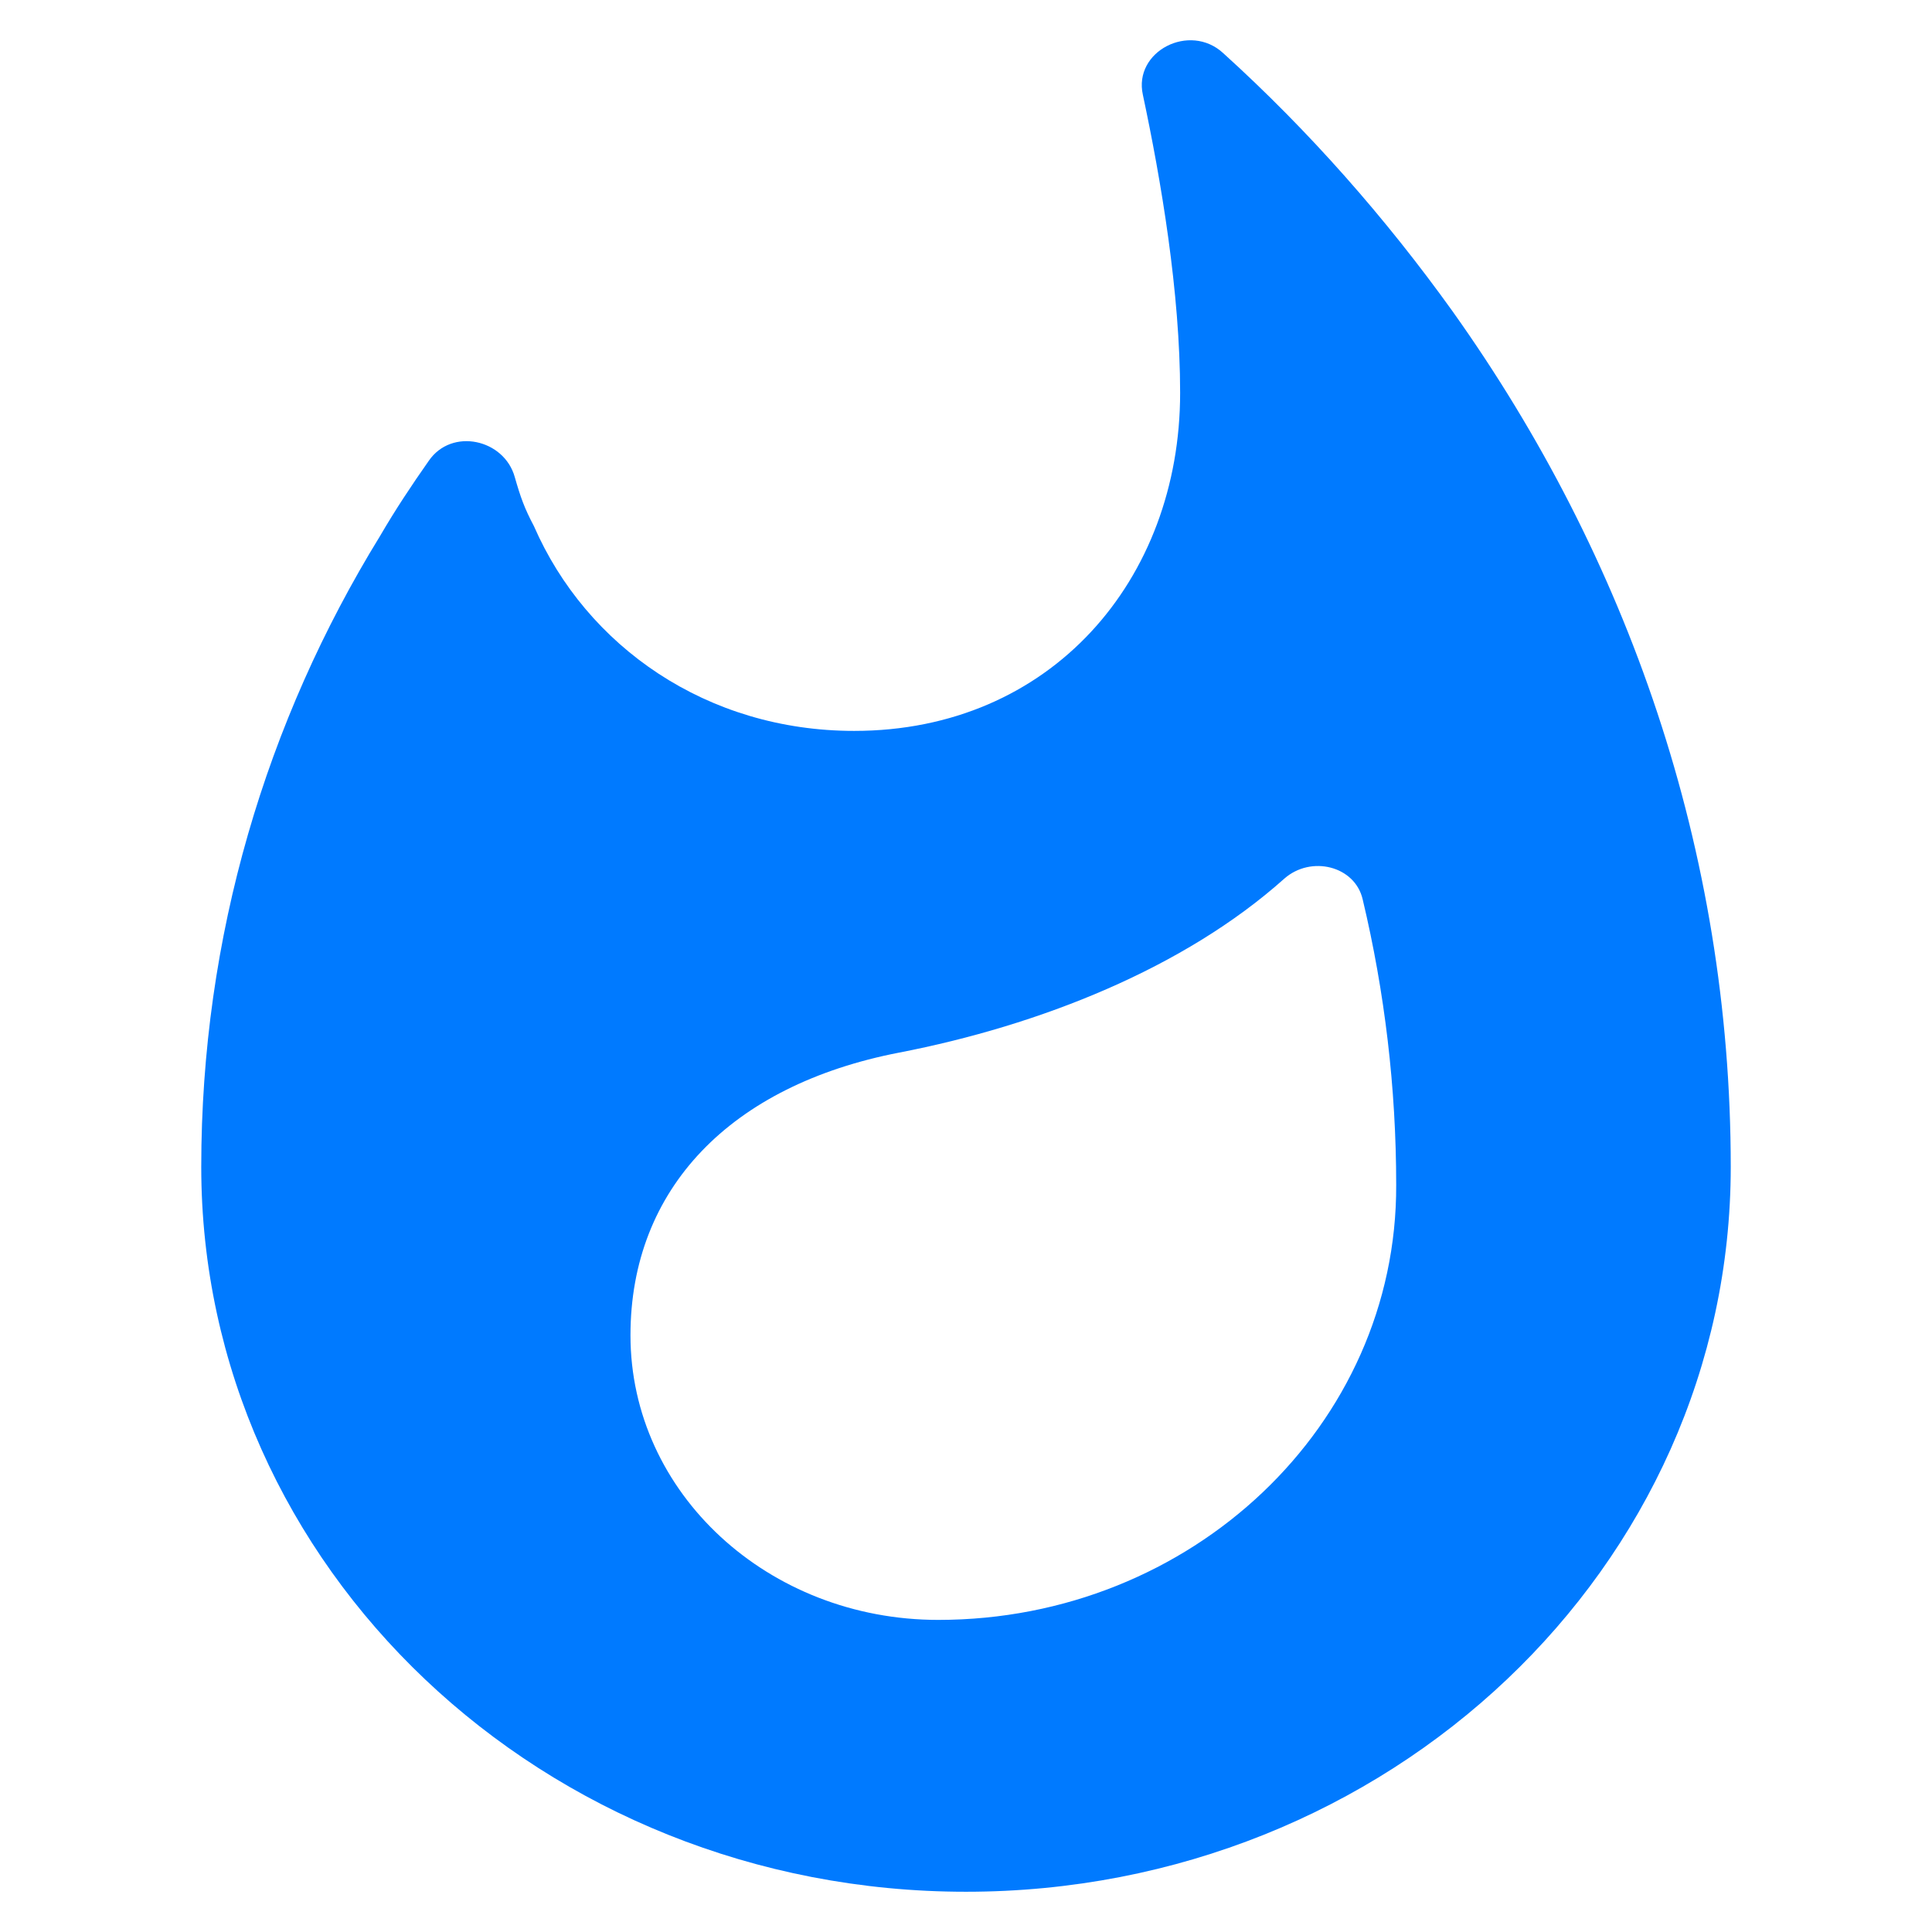 <svg width="48" height="48" viewBox="0 0 48 48" fill="none" xmlns="http://www.w3.org/2000/svg">
<path d="M36.089 7.735C34.426 5.416 32.526 3.255 30.389 1.319C29.558 0.553 28.156 1.274 28.394 2.354C28.845 4.471 29.32 7.262 29.32 9.761C29.32 14.399 26.114 18.159 21.221 18.159C17.564 18.159 14.571 16.065 13.265 13.071C13.027 12.621 12.932 12.351 12.79 11.855C12.529 10.91 11.223 10.617 10.652 11.45C10.225 12.058 9.821 12.666 9.441 13.319C6.615 17.912 5 23.27 5 28.989C5 38.94 13.502 47 24 47C34.498 47 43 38.94 43 28.989C43 21.131 40.435 13.836 36.089 7.735V7.735ZM23.311 40.246C19.084 40.246 15.664 37.094 15.664 33.176C15.664 29.529 18.157 26.962 22.337 26.152C25.829 25.476 29.415 24.058 31.909 21.829C32.574 21.244 33.666 21.514 33.856 22.347C34.403 24.643 34.688 27.03 34.688 29.439C34.711 35.405 29.605 40.246 23.311 40.246V40.246Z" fill="#007AFF"/>
</svg>
